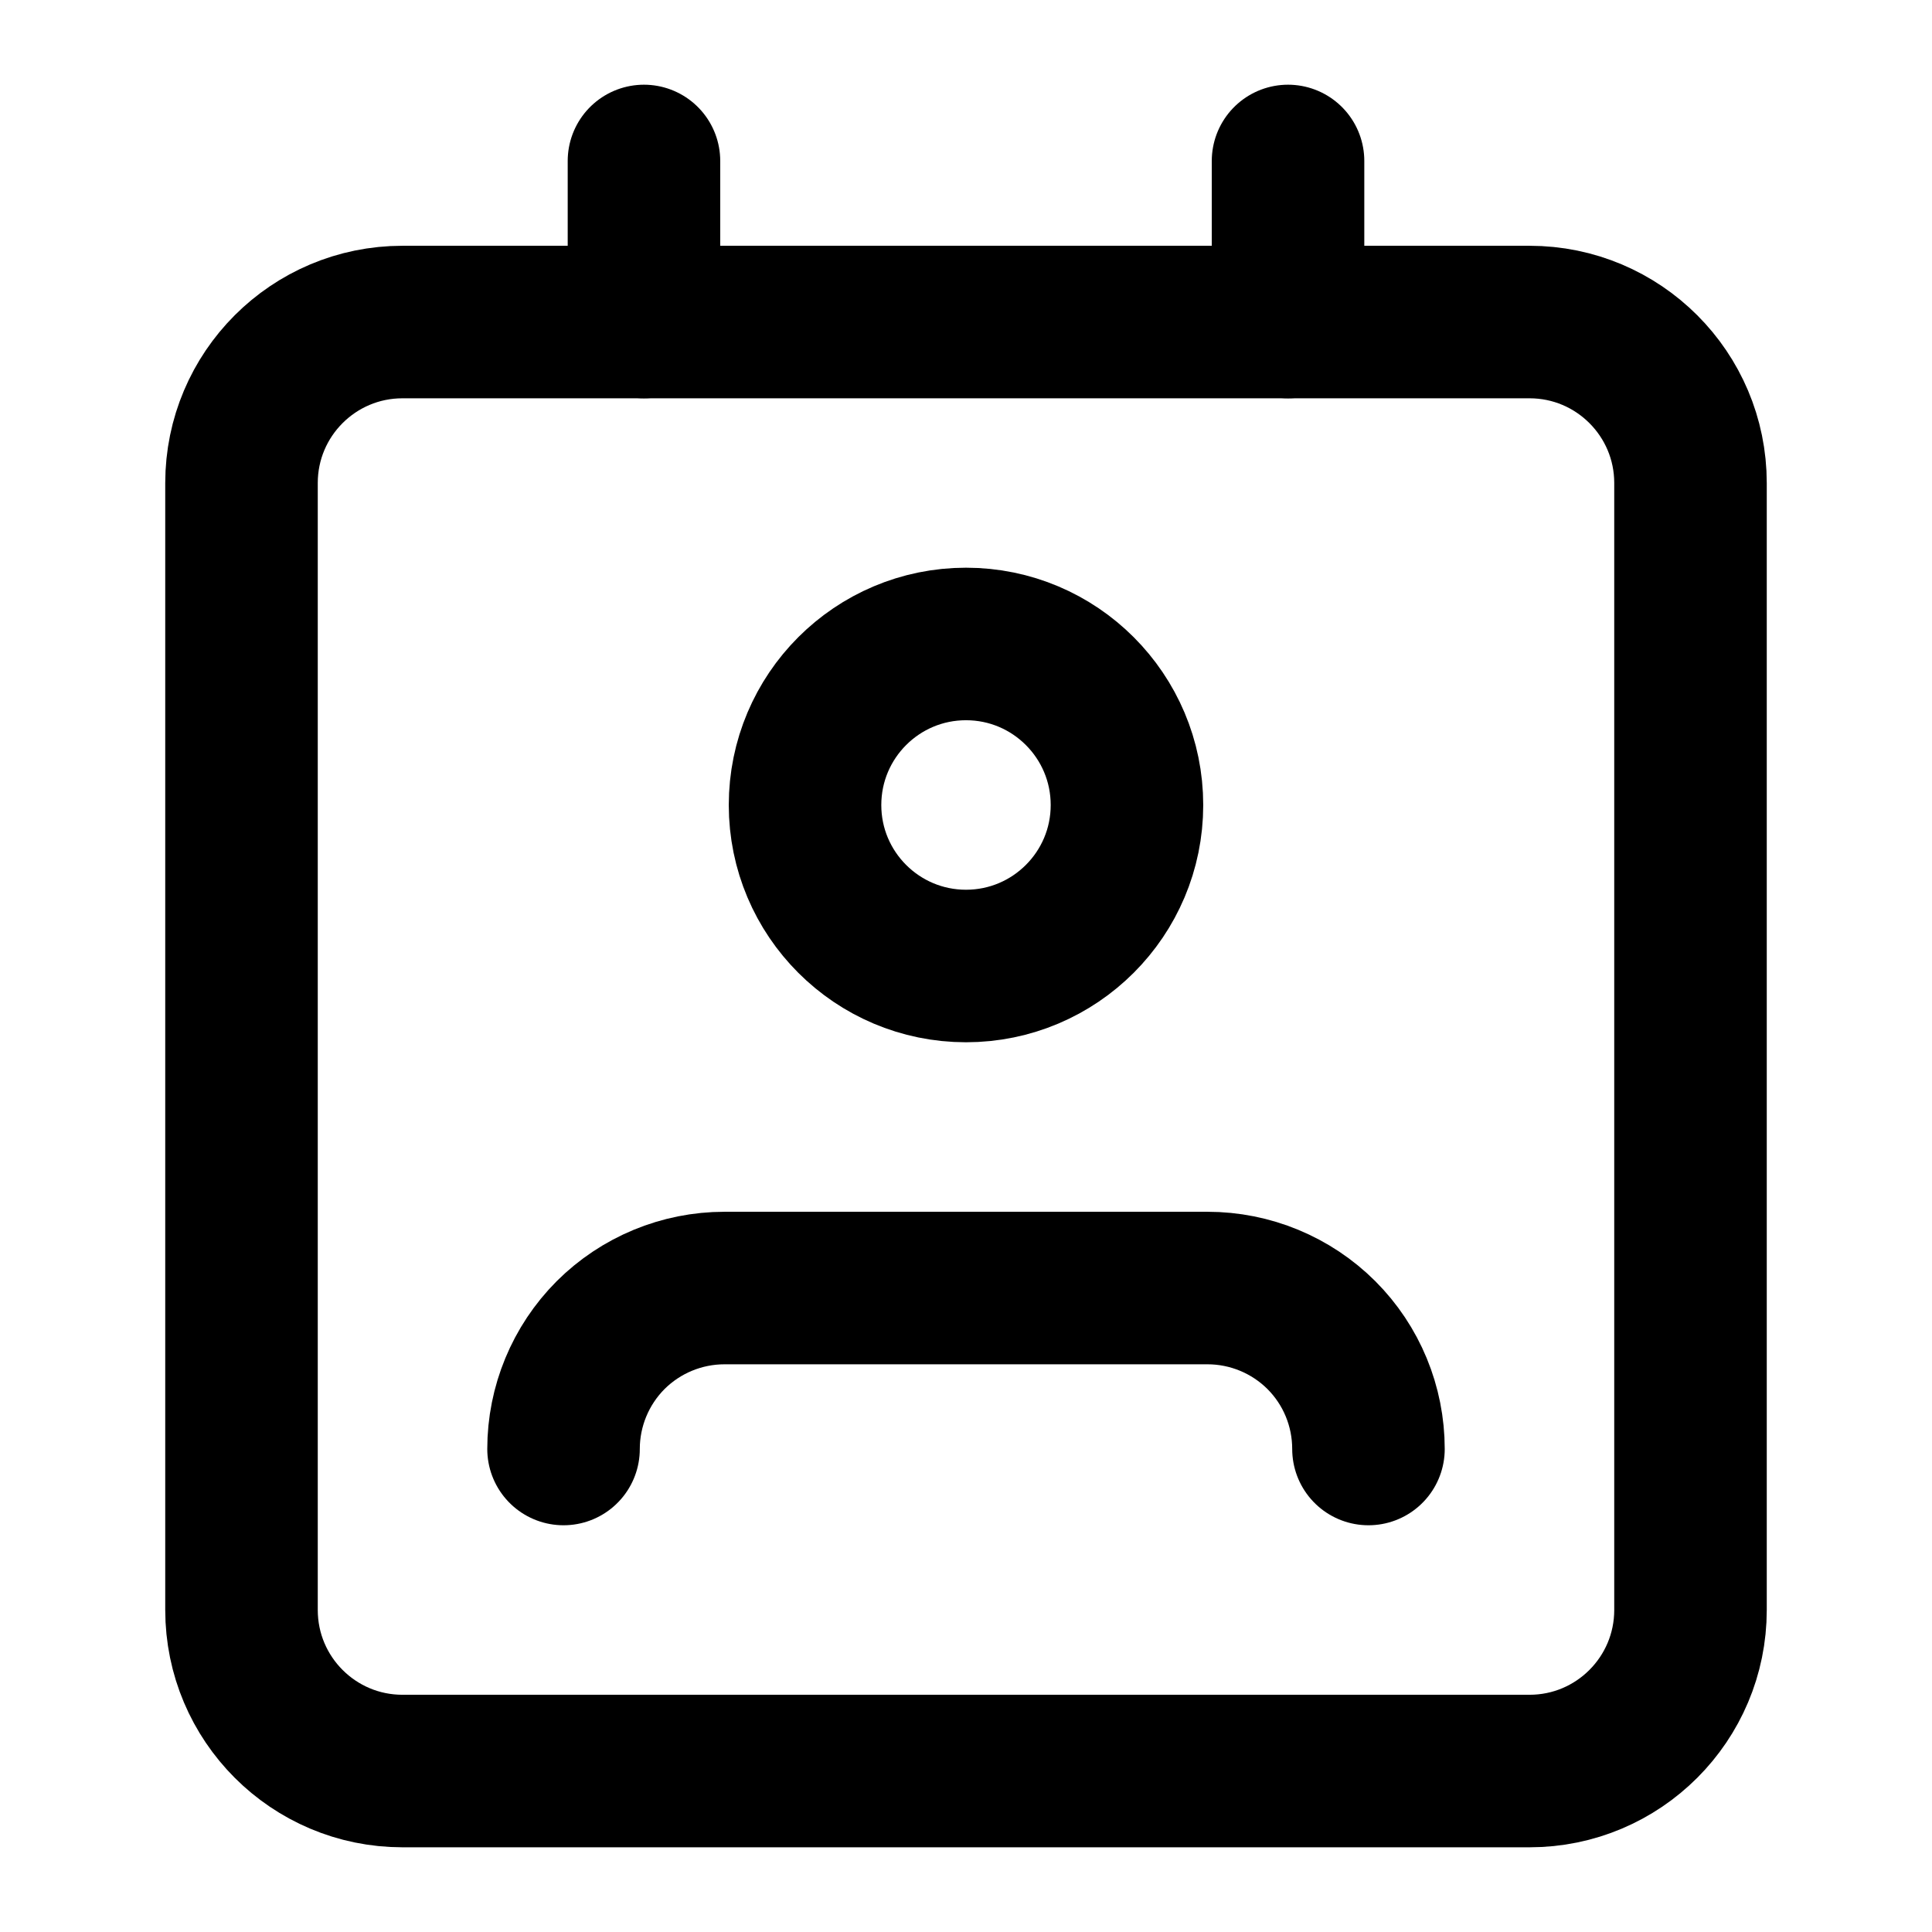 <svg width="19" height="19" viewBox="0 0 19 19" fill="none" xmlns="http://www.w3.org/2000/svg"><path d="M13.458 14.25C13.458 13.83 13.292 13.427 12.995 13.13C12.698 12.834 12.295 12.667 11.875 12.667H7.125C6.705 12.667 6.302 12.834 6.005 13.13C5.709 13.427 5.542 13.83 5.542 14.25" stroke="black" stroke-width="1.5" stroke-linecap="round" stroke-linejoin="round"/><path d="M15.042 3.167H3.958C3.084 3.167 2.375 3.876 2.375 4.75V15.833C2.375 16.708 3.084 17.417 3.958 17.417H15.042C15.916 17.417 16.625 16.708 16.625 15.833V4.75C16.625 3.876 15.916 3.167 15.042 3.167Z" stroke="black" stroke-width="1.5" stroke-linecap="round" stroke-linejoin="round"/><path d="M9.5 9.5C10.374 9.5 11.083 8.791 11.083 7.917C11.083 7.042 10.374 6.333 9.5 6.333C8.626 6.333 7.917 7.042 7.917 7.917C7.917 8.791 8.626 9.5 9.5 9.5Z" stroke="black" stroke-width="1.5" stroke-linecap="round" stroke-linejoin="round"/><path d="M6.333 1.583V3.167" stroke="black" stroke-width="1.5" stroke-linecap="round" stroke-linejoin="round"/><path d="M12.667 1.583V3.167" stroke="black" stroke-width="1.5" stroke-linecap="round" stroke-linejoin="round"/></svg>